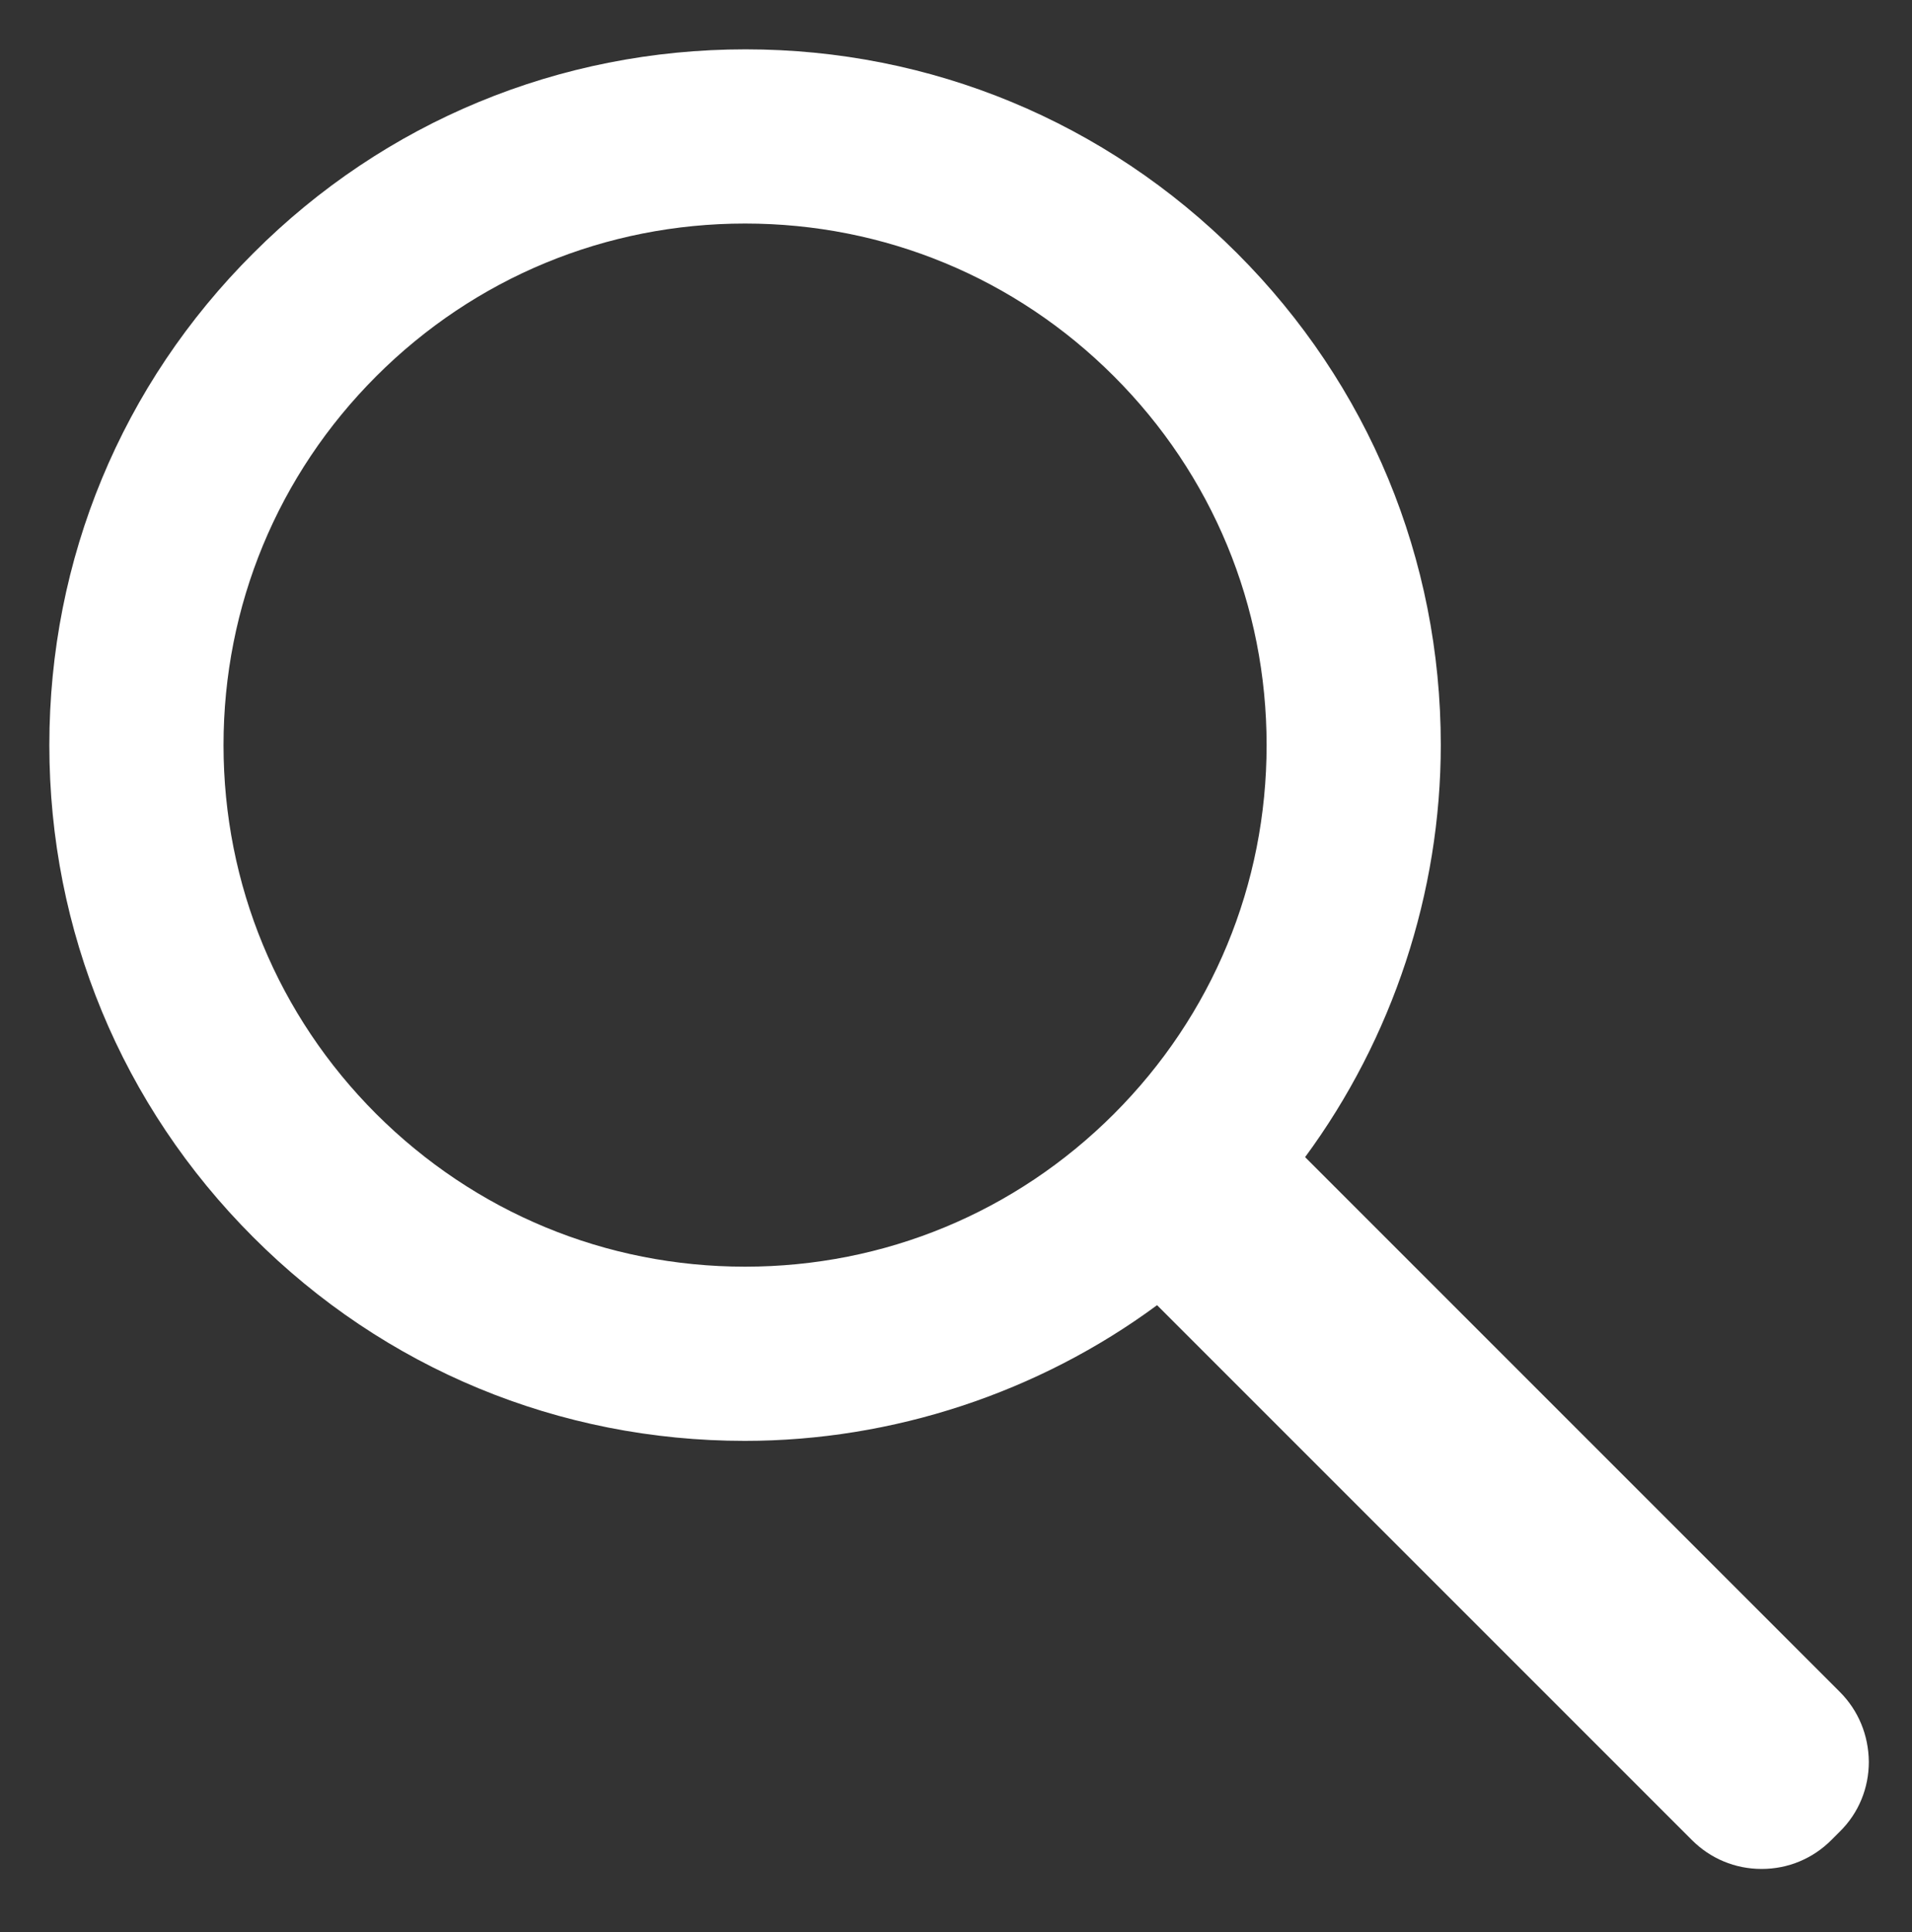 <?xml version="1.0" encoding="utf-8"?>
<!-- Generator: Adobe Illustrator 23.0.3, SVG Export Plug-In . SVG Version: 6.00 Build 0)  -->
<svg version="1.1" id="Layer_1" xmlns="http://www.w3.org/2000/svg" xmlns:xlink="http://www.w3.org/1999/xlink" x="0px" y="0px"
	 viewBox="0 0 77.5 78.32" style="enable-background:new 0 0 77.5 78.32;" xml:space="preserve">
<rect x="0" y="0" width="77.5" height="78.32" fill="#333333" stroke="none"/>
<style type="text/css">
	.st0{fill:#ffffff;}
</style>
<path class="st0" d="M74.57,68.57L52.9,46.9c3.55-4.82,5.5-10.72,5.5-16.71c0-7.53-2.93-14.6-8.26-19.93C44.81,4.93,37.73,2,30.22,2
	c0,0,0,0,0,0c-7.54,0-14.63,2.93-19.95,8.26C4.93,15.58,2,22.66,2,30.2c0,7.53,2.93,14.61,8.26,19.94
	c5.32,5.33,12.4,8.26,19.93,8.26c5.99,0,11.9-1.95,16.71-5.5l21.68,21.68c0.75,0.75,1.75,1.17,2.82,1.17c0,0,0,0,0.01,0
	c1.07,0,2.07-0.42,2.82-1.17l0.35-0.35c0.76-0.75,1.17-1.76,1.17-2.82C75.74,70.33,75.33,69.33,74.57,68.57z M51.34,30.2
	c0,5.65-2.2,10.96-6.19,14.95c-3.99,3.99-9.3,6.19-14.95,6.19c0,0,0,0,0,0c0,0,0,0,0,0c-5.65,0-10.95-2.2-14.95-6.19
	c-3.99-3.99-6.19-9.3-6.19-14.95c0-5.65,2.2-10.96,6.19-14.95c3.99-3.99,9.3-6.19,14.95-6.19s10.96,2.2,14.95,6.19
	C49.14,19.24,51.34,24.55,51.34,30.2z"/>
</svg>
